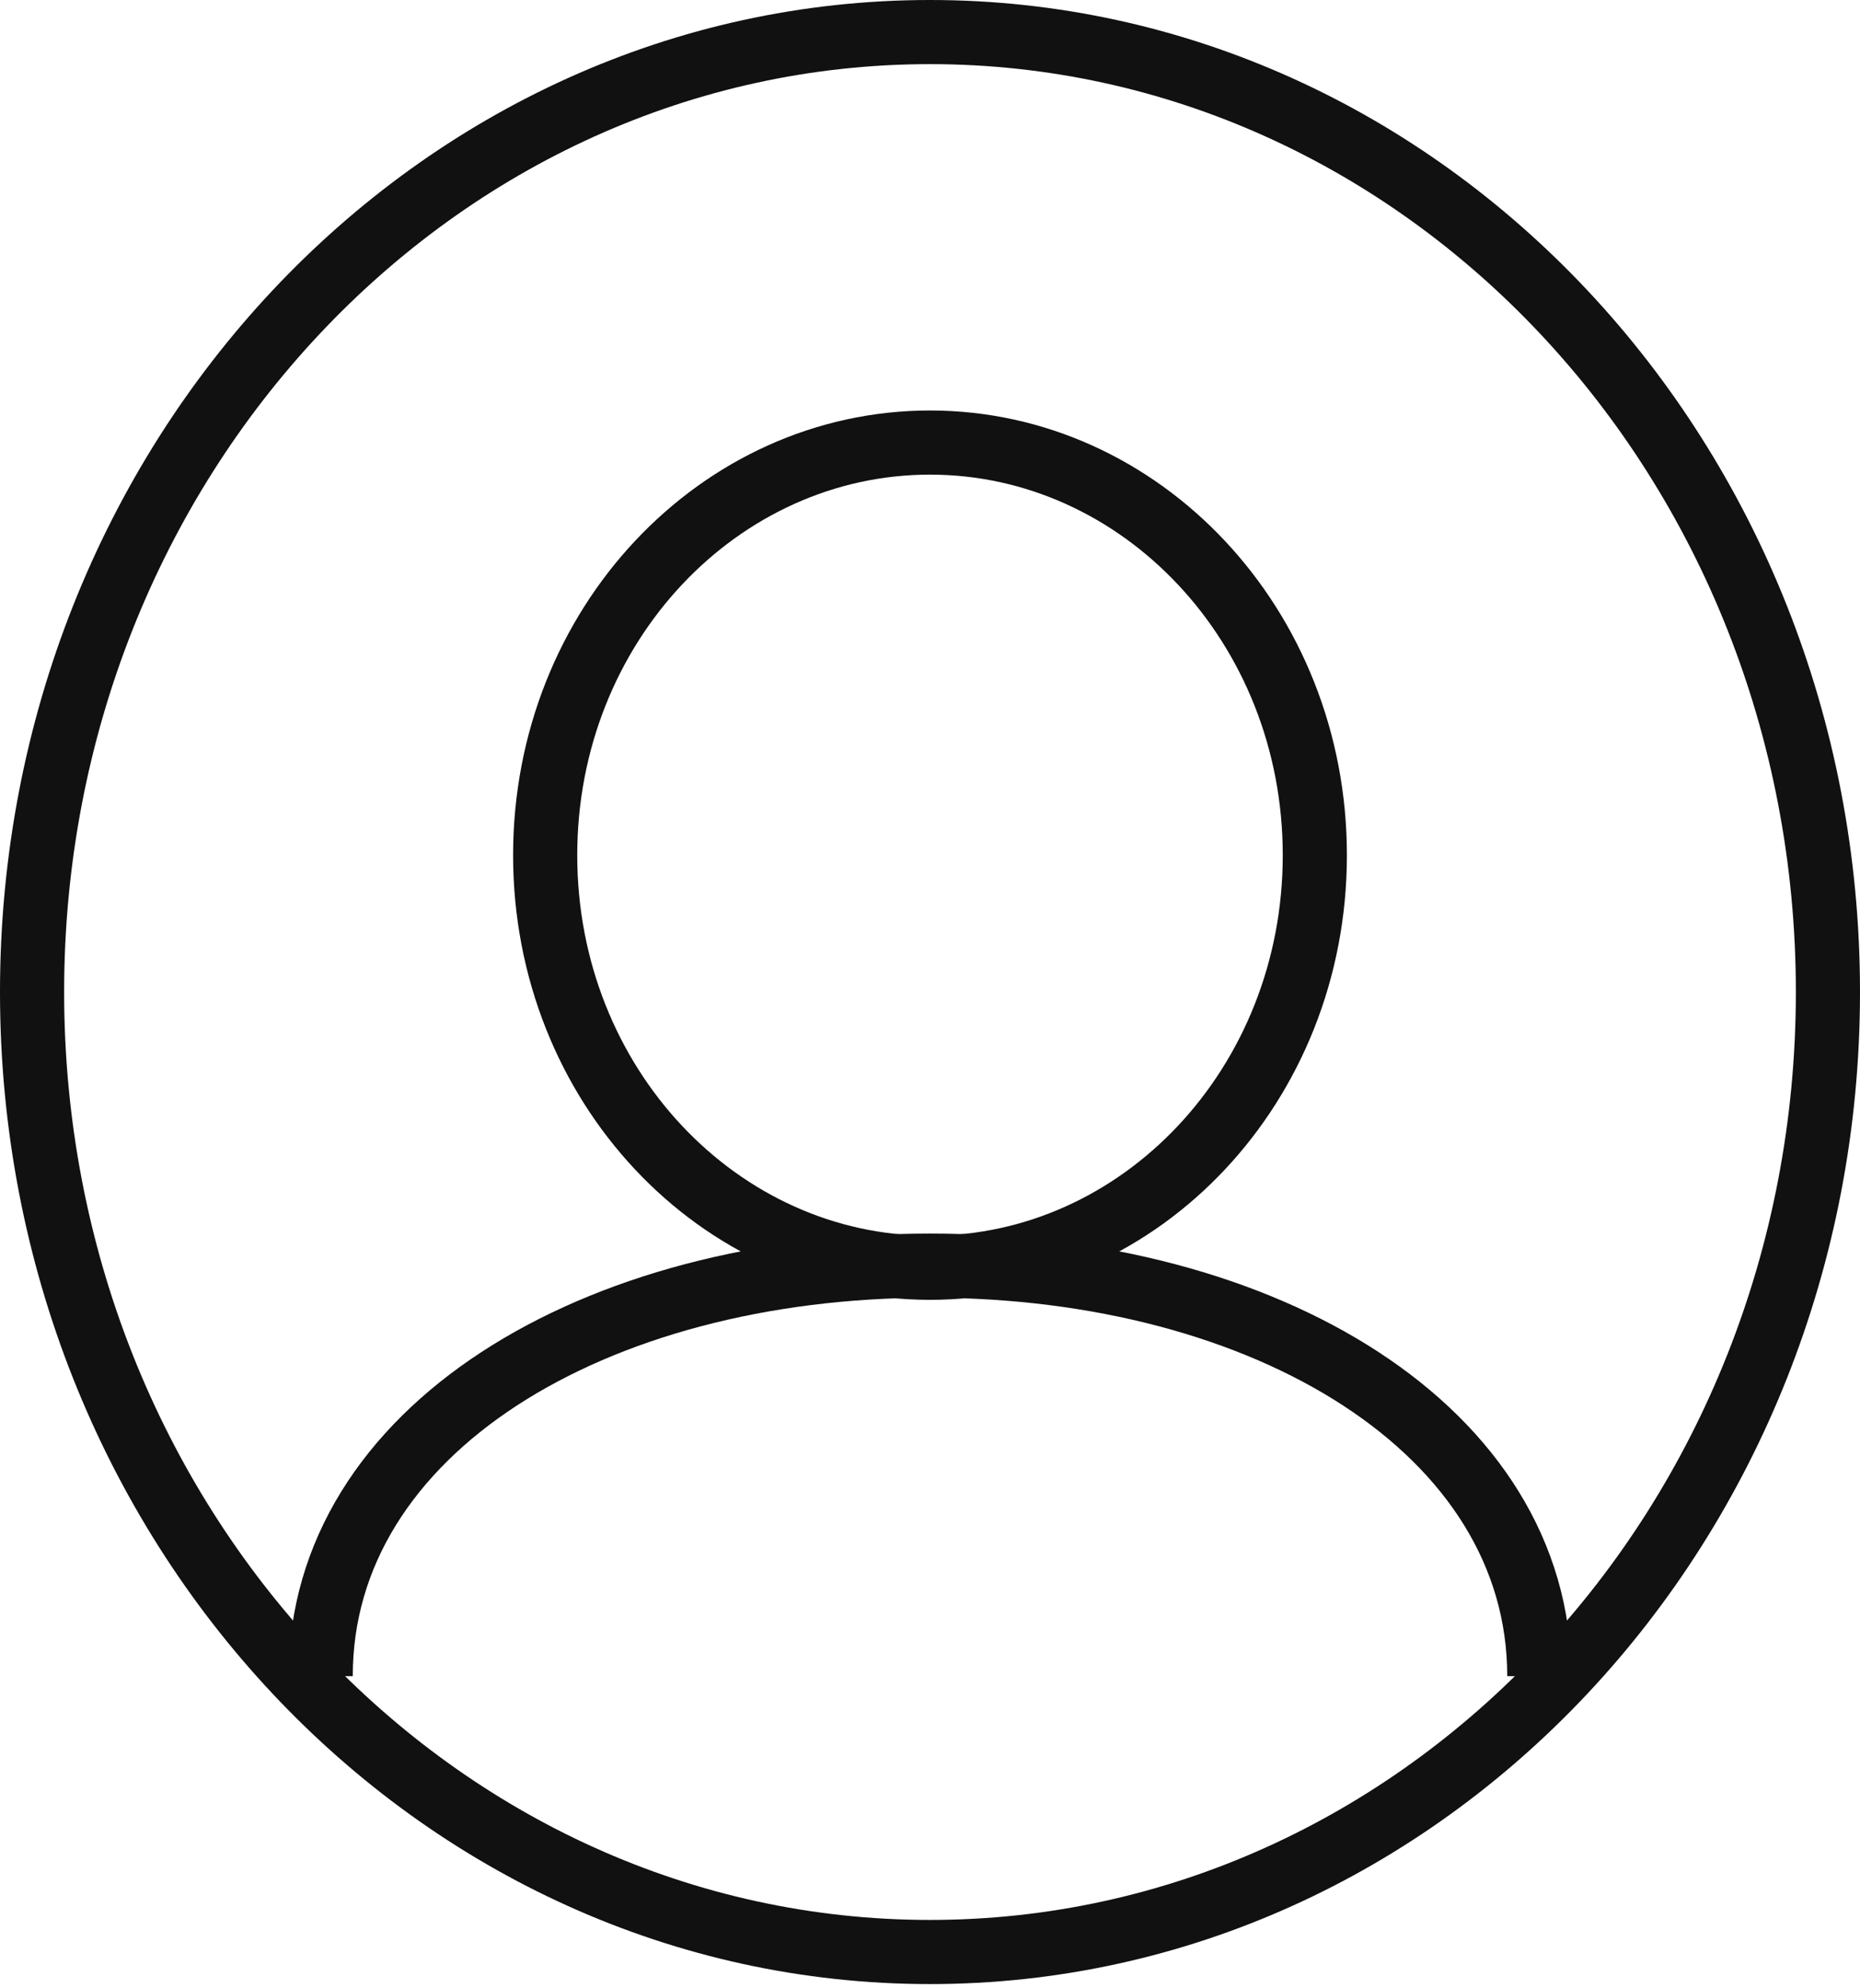 <svg width="29" height="31" viewBox="0 0 29 31" fill="none" xmlns="http://www.w3.org/2000/svg">
<path d="M14.5 0.5C22.202 0.5 28.5 7.17 28.5 15.467C28.5 23.764 22.202 30.434 14.5 30.434C6.798 30.434 0.5 23.764 0.5 15.467C0.5 7.17 6.798 0.5 14.5 0.5Z" stroke="#111111"/>
<path d="M14.5 6.9C17.784 6.9 20.5 9.75 20.5 13.334C20.5 16.918 17.784 19.766 14.5 19.766C11.216 19.766 8.5 16.918 8.5 13.334C8.5 9.75 11.216 6.9 14.5 6.9Z" stroke="#111111"/>
<path d="M24 26.133C24 22.304 19.747 19.733 14.5 19.733C9.253 19.733 5 22.304 5 26.133" stroke="#111111"/>
</svg>
